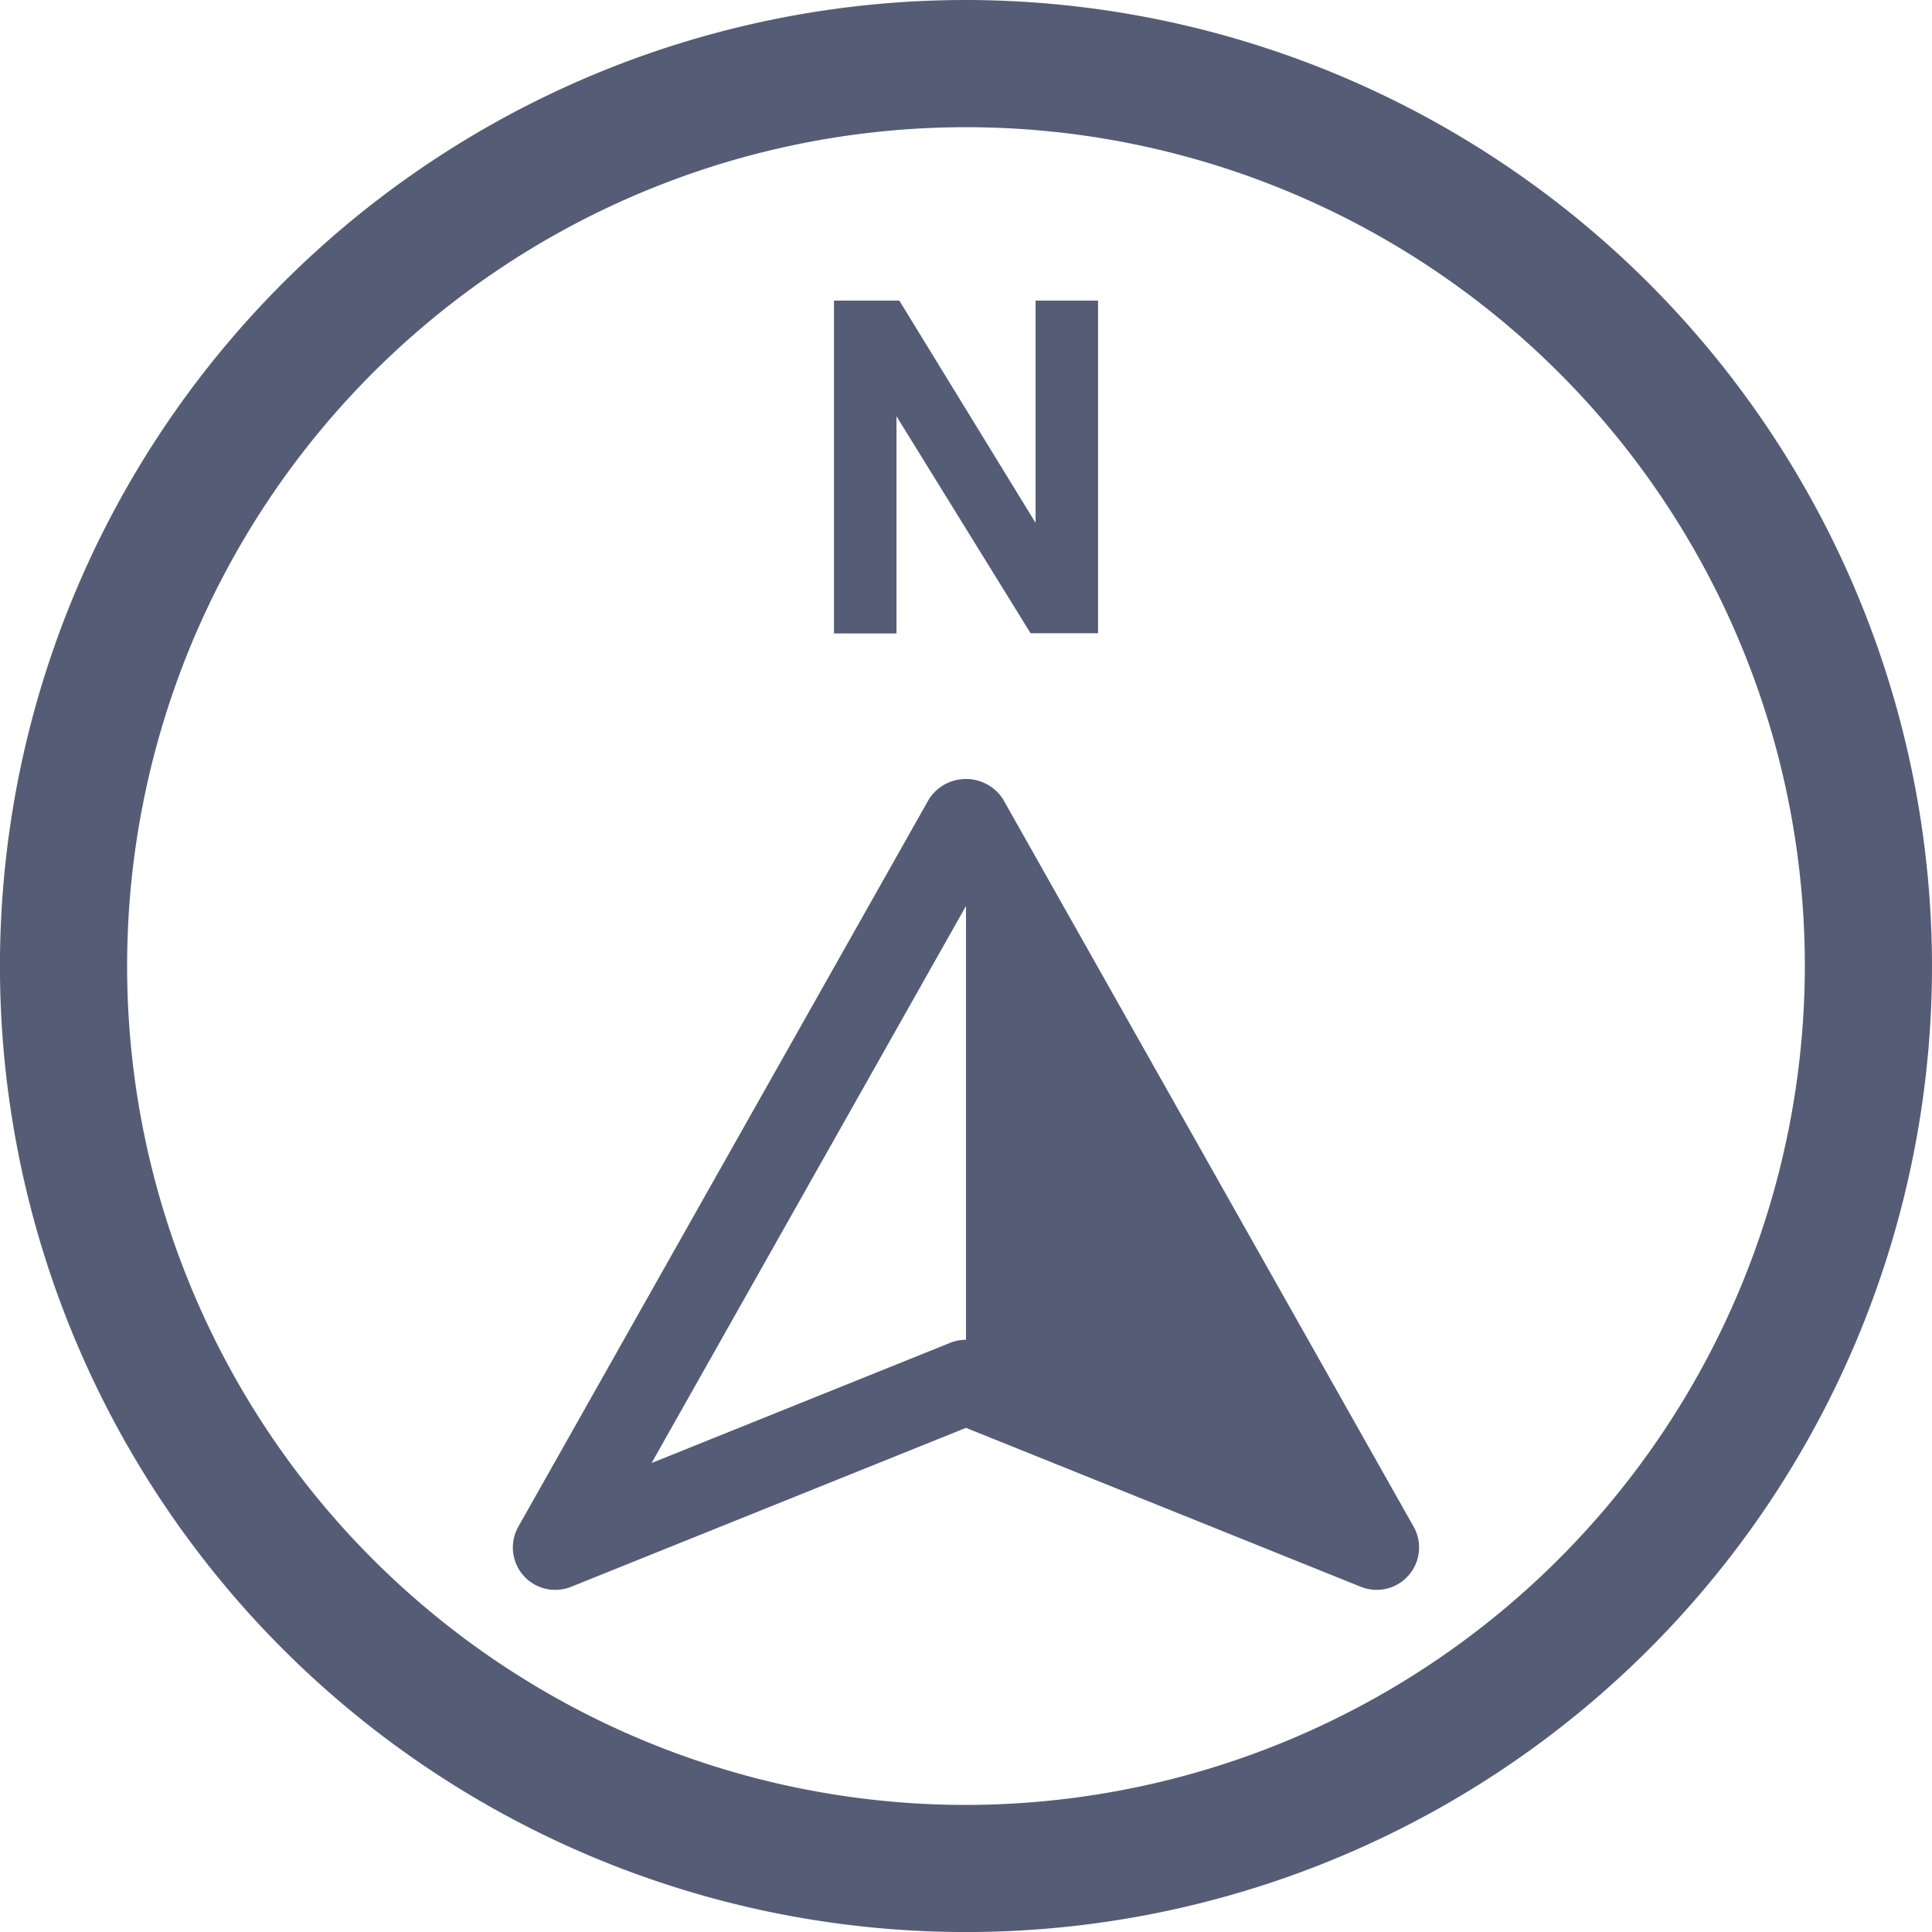 <svg xmlns="http://www.w3.org/2000/svg" width="45.581" height="45.583" viewBox="0 0 45.581 45.583">
    <g id="Group_1" data-name="Group 1" transform="translate(-126.45 -236.407)">
        <path id="Path_1" data-name="Path 1" d="M147.6,246.227l3.164,5.12h1.592V243.5h-1.474v5.243l-3.214-5.243h-1.542v7.852H147.6Z" fill="#555c76"/>
        <path id="Path_2" data-name="Path 2" d="M149.24,236.407A22.791,22.791,0,1,0,172.031,259.2,22.816,22.816,0,0,0,149.24,236.407Zm0,42.583A19.791,19.791,0,1,1,169.031,259.2,19.814,19.814,0,0,1,149.24,278.99Z" fill="#555c76"/>
        <path id="Path_3" data-name="Path 3" d="M150.111,255.257a1.04,1.04,0,0,0-1.742,0l-9.69,17.168a1,1,0,0,0,1.245,1.419l9.316-3.75,9.317,3.75a1,1,0,0,0,1.244-1.419Zm-.871,12.759a1,1,0,0,0-.373.072l-7.044,2.835,7.417-13.141Z" fill="#555c76"/>
    </g>
</svg>